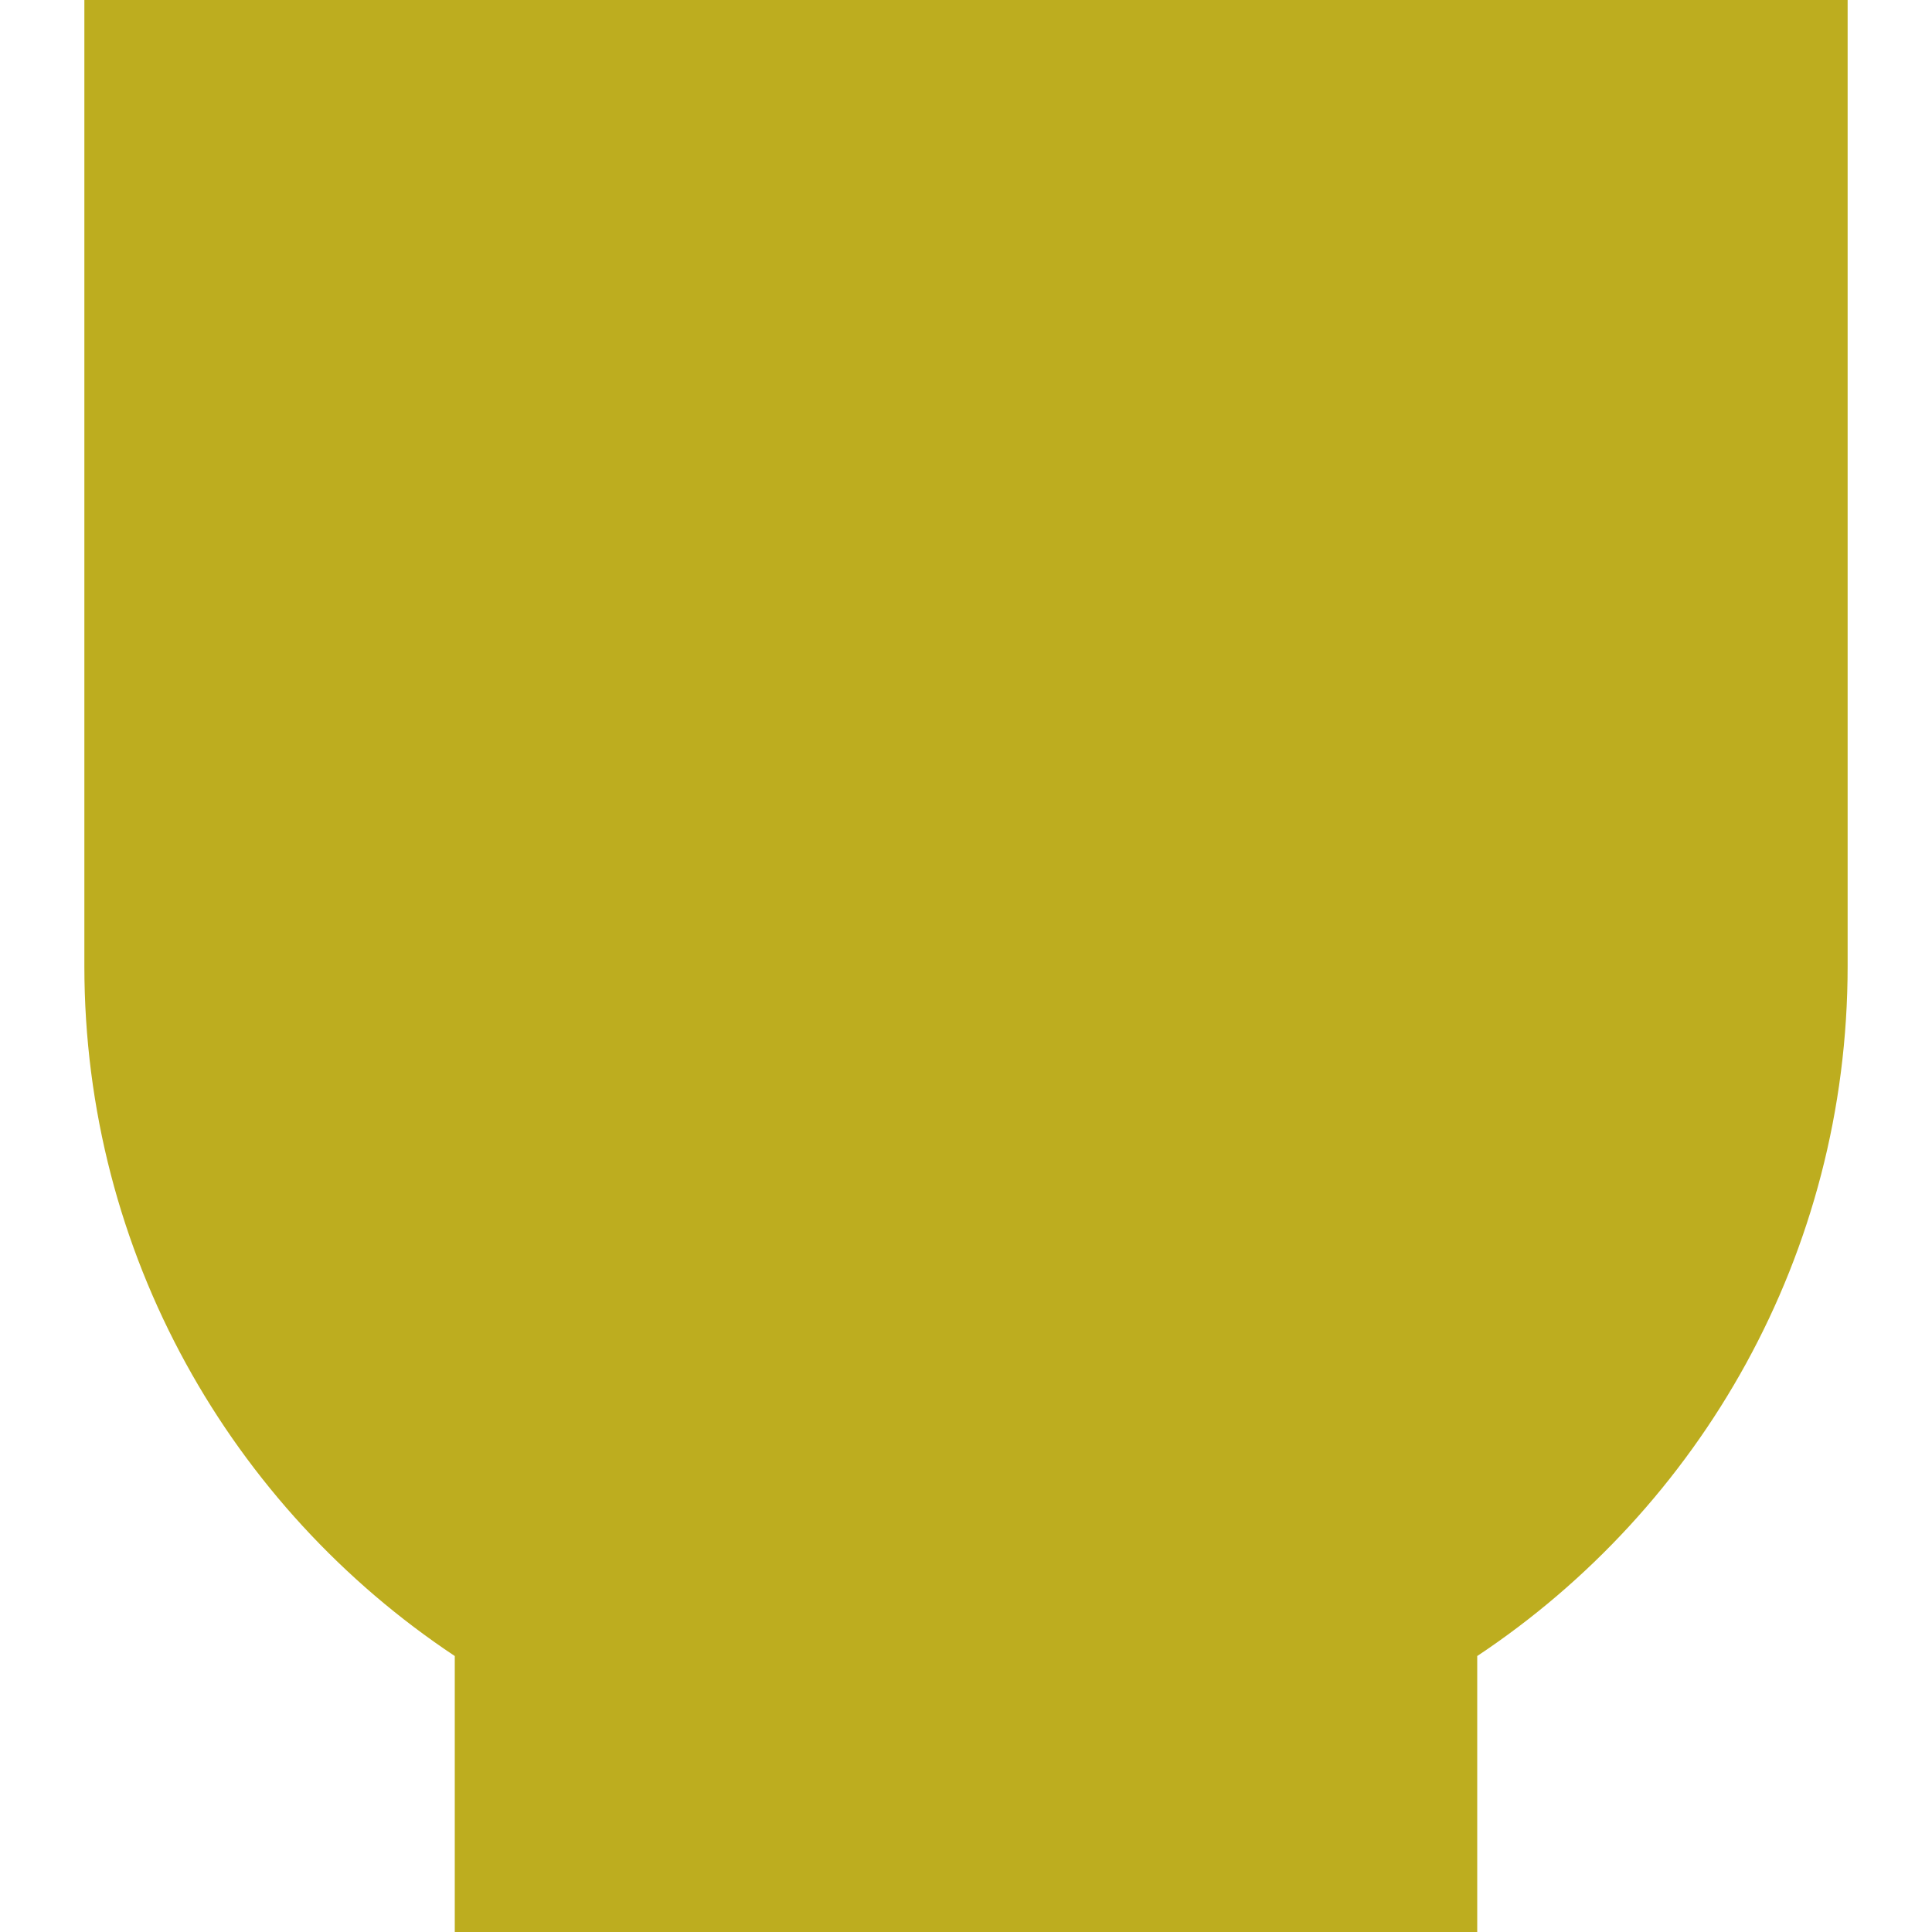 <!--?xml version="1.0" encoding="utf-8"?-->
<!-- Generator: Adobe Illustrator 18.1.1, SVG Export Plug-In . SVG Version: 6.00 Build 0)  -->

<svg version="1.1" id="_x32_" xmlns="http://www.w3.org/2000/svg" xmlns:xlink="http://www.w3.org/1999/xlink" x="0px" y="0px" viewBox="0 0 512 512" style="width: 256px; height: 256px; opacity: 1;" xml:space="preserve">
<style type="text/css">
	.st0{fill:#4B4B4B;}
</style>
<g>
	<path class="st0" d="M22.357,0v255.996c0,76.35,39.002,143.551,98.162,182.867V512h270.961v-73.137
		c59.151-39.316,98.162-106.518,98.162-182.867V0H22.357z" style="fill: rgb(189, 173, 31);"></path>
</g>
</svg>
